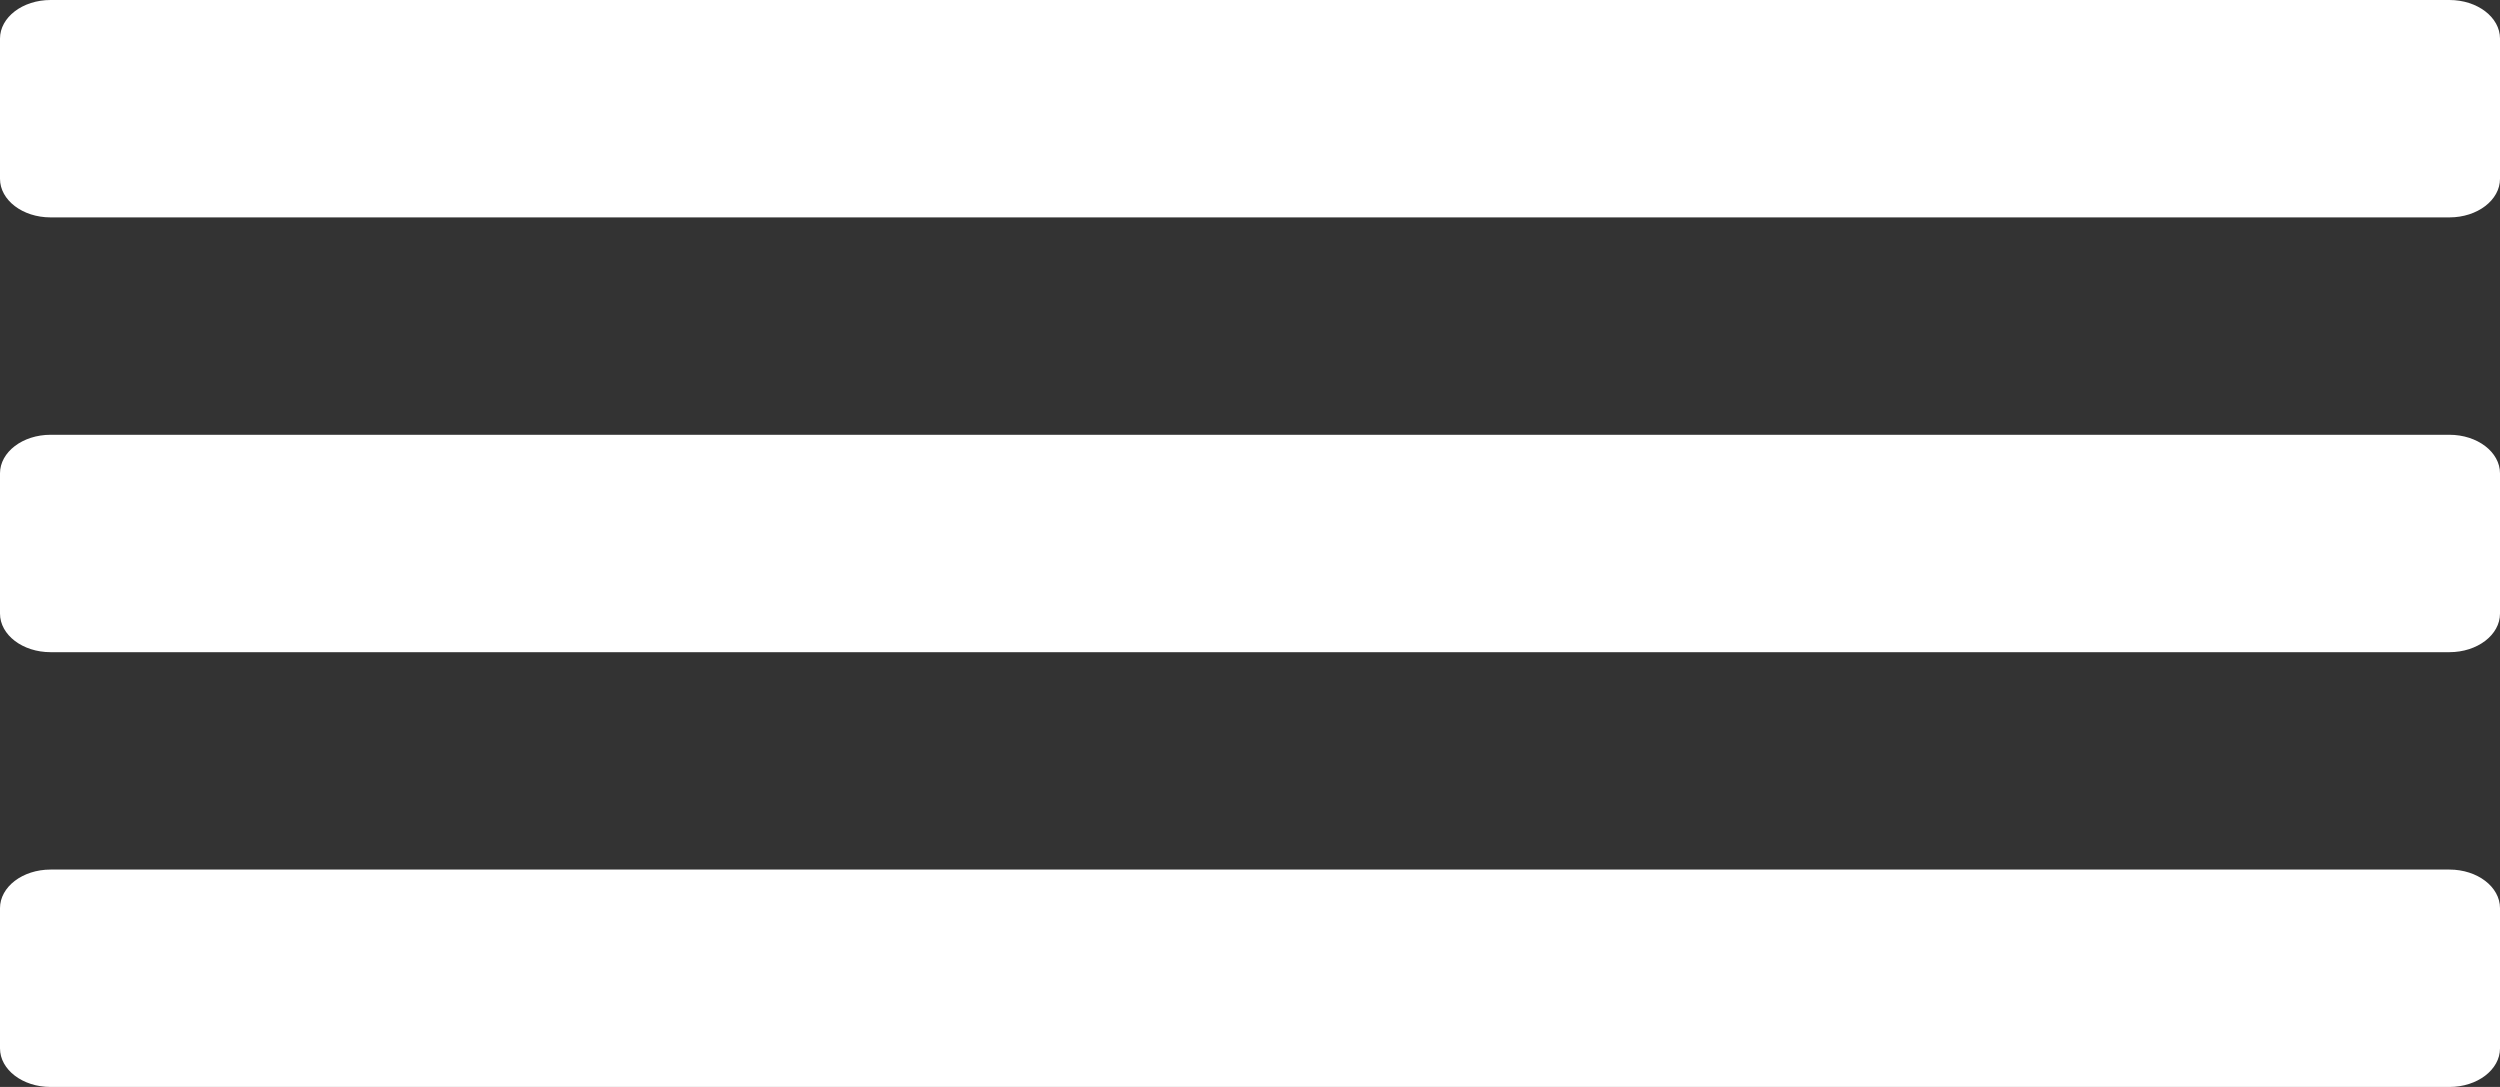 <svg width="23" height="10" viewBox="0 0 23 10" fill="none" xmlns="http://www.w3.org/2000/svg">
<rect x="0" y="0" width="23" height="10" fill="#333333" stroke="none"/>
<path d="M22.535 10H0.465C0.208 10 0 9.841 0 9.645V8.355C0 8.159 0.208 8 0.465 8H22.535C22.792 8 23 8.159 23 8.355V9.645C23 9.841 22.792 10 22.535 10Z" fill="white"/>
<path d="M22.535 6H0.465C0.208 6 0 5.841 0 5.645V4.355C0 4.159 0.208 4 0.465 4H22.535C22.792 4 23 4.159 23 4.355V5.645C23 5.841 22.792 6 22.535 6Z" fill="white"/>
<path d="M22.535 2H0.465C0.208 2 0 1.841 0 1.645V0.355C0 0.159 0.208 0 0.465 0H22.535C22.792 0 23 0.159 23 0.355V1.645C23 1.841 22.792 2 22.535 2Z" fill="white"/>
</svg>
